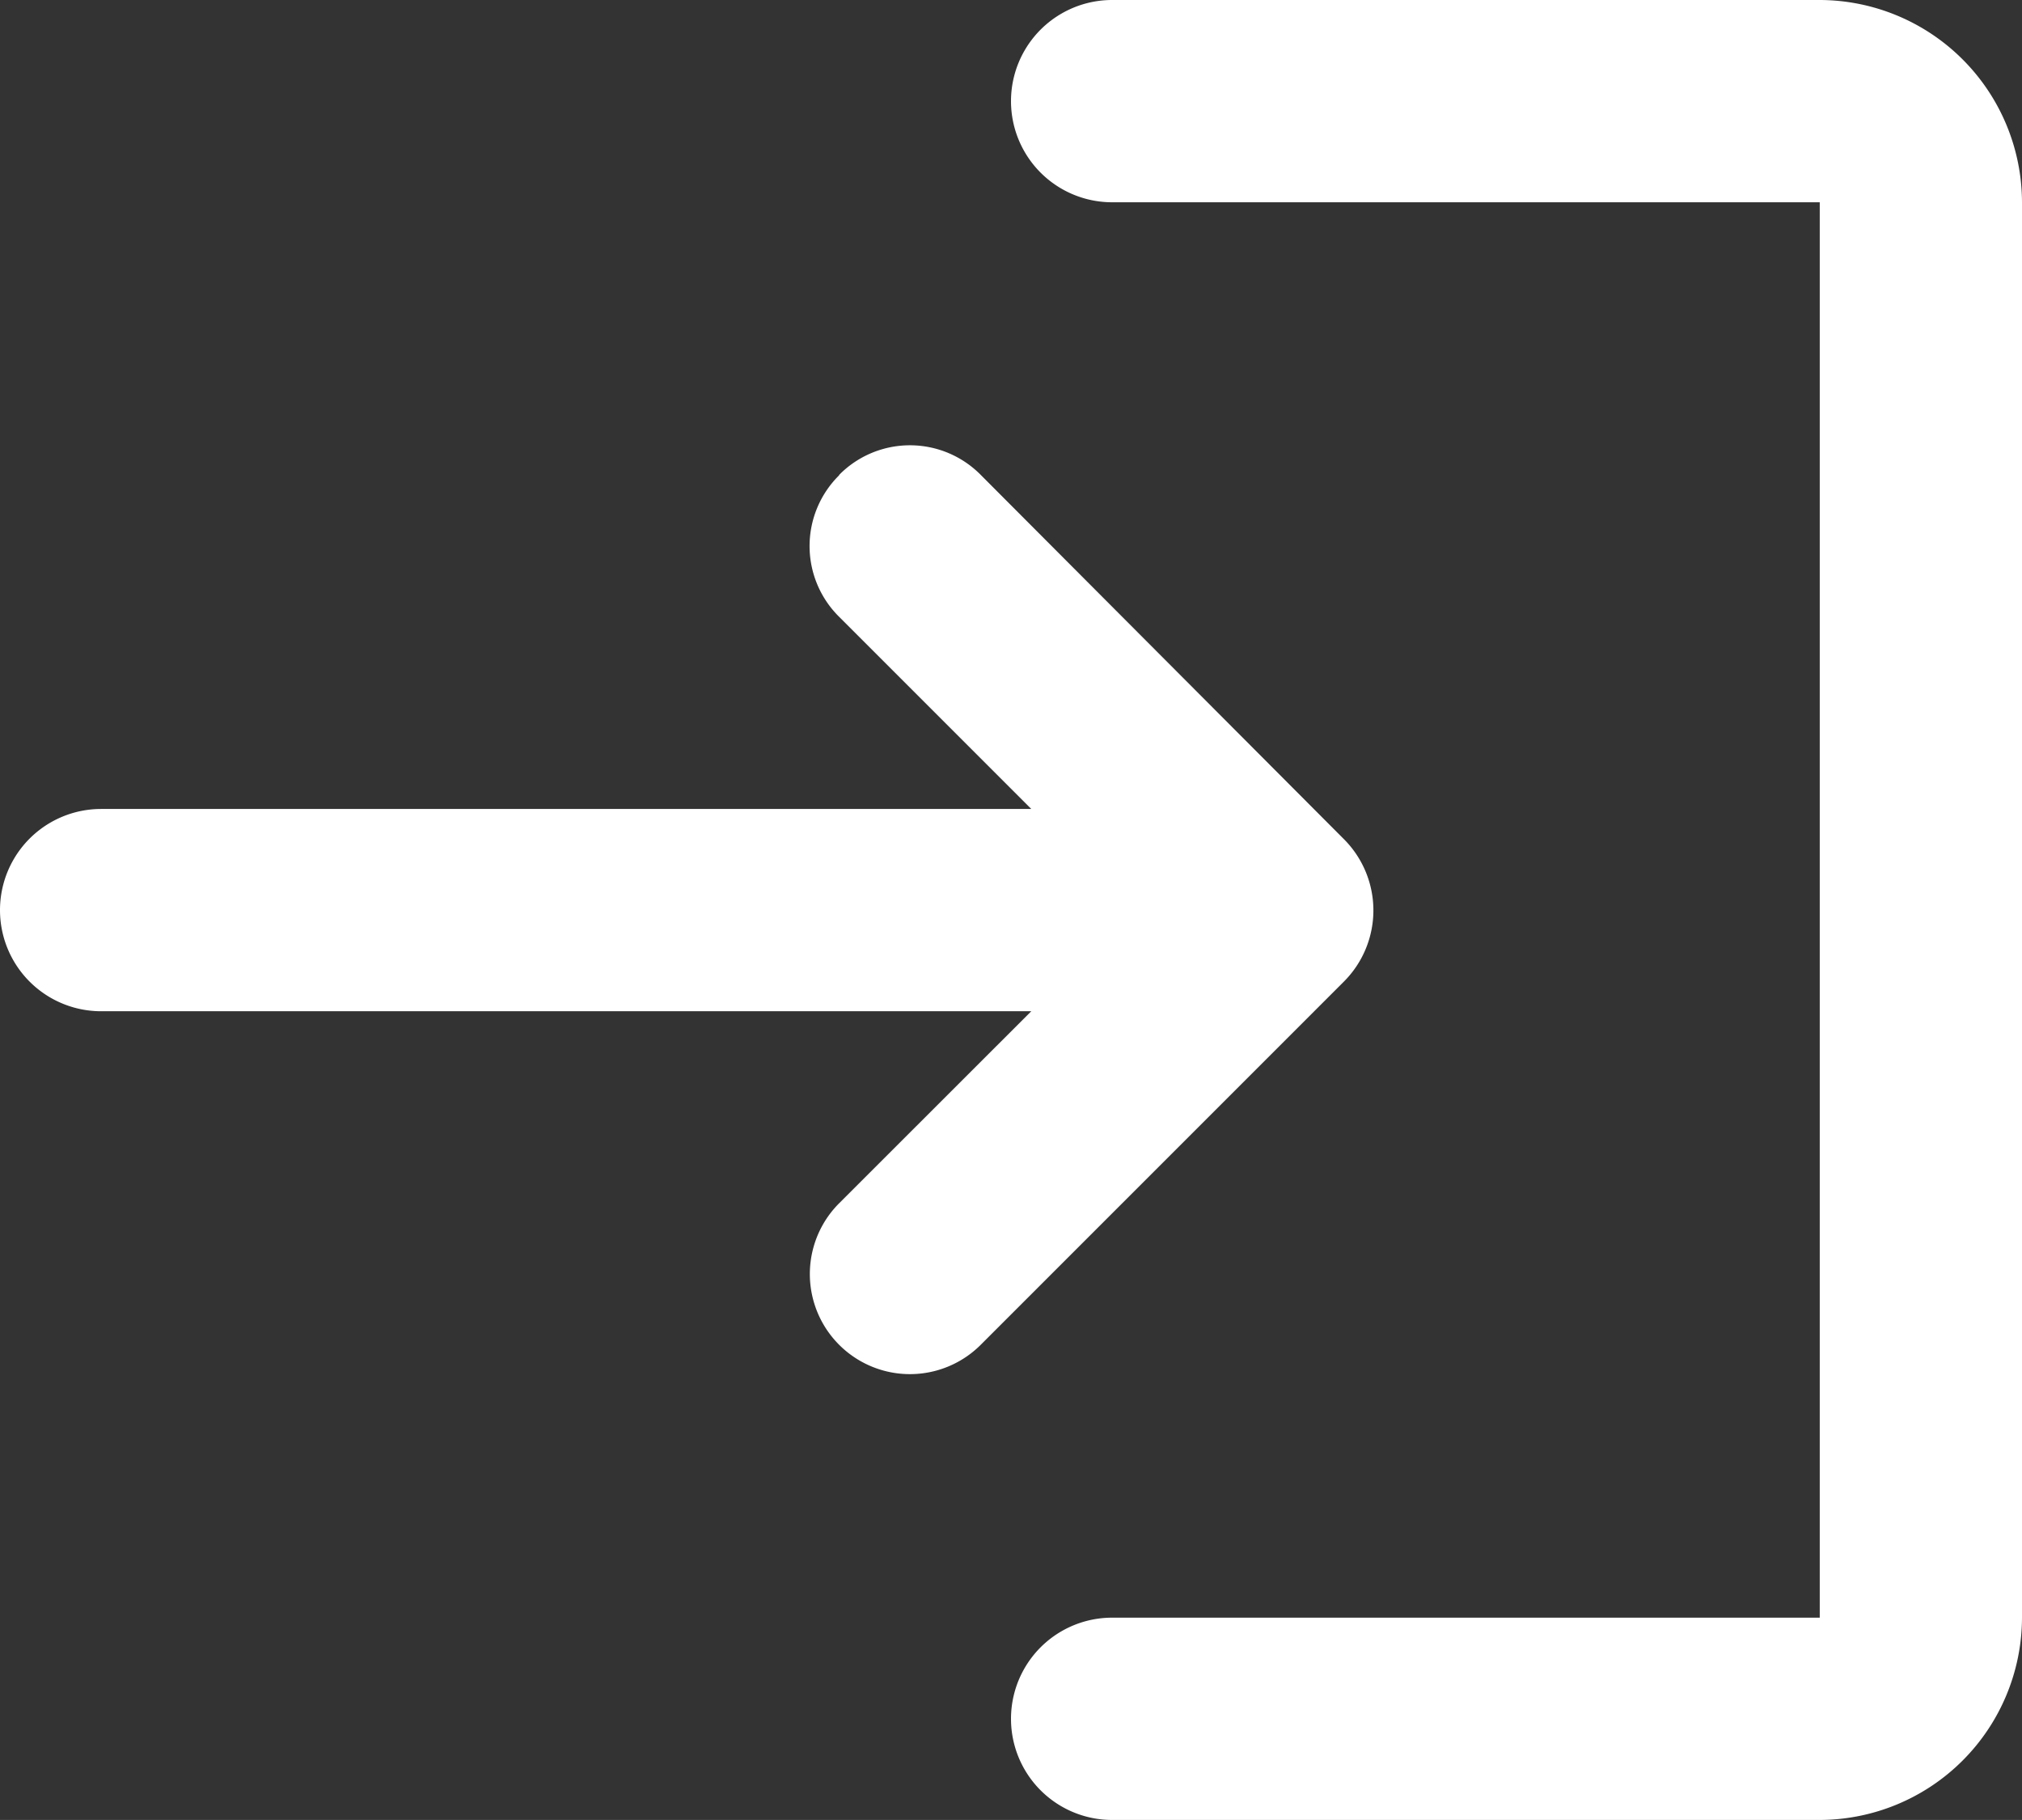 <svg xmlns="http://www.w3.org/2000/svg" width="15.556" height="14" viewBox="0 0 15.556 14"><rect x="0" y="0" width="15.556" height="14" fill="#333333" stroke="none"/><path d="M9.456,8.156a.765.765,0,0,0,0,1.089l1.478,1.478H3.778a.778.778,0,1,0,0,1.556h7.156L9.456,13.756a.77.77,0,1,0,1.089,1.089l2.792-2.792a.775.775,0,0,0,0-1.1l-2.792-2.8a.765.765,0,0,0-1.089,0ZM17,16.944H11.556a.778.778,0,1,0,0,1.556H17a1.56,1.56,0,0,0,1.556-1.556V6.056A1.56,1.56,0,0,0,17,4.5H11.556a.778.778,0,1,0,0,1.556H17Z" transform="translate(-3 -4.5)" fill="#fff"/></svg>